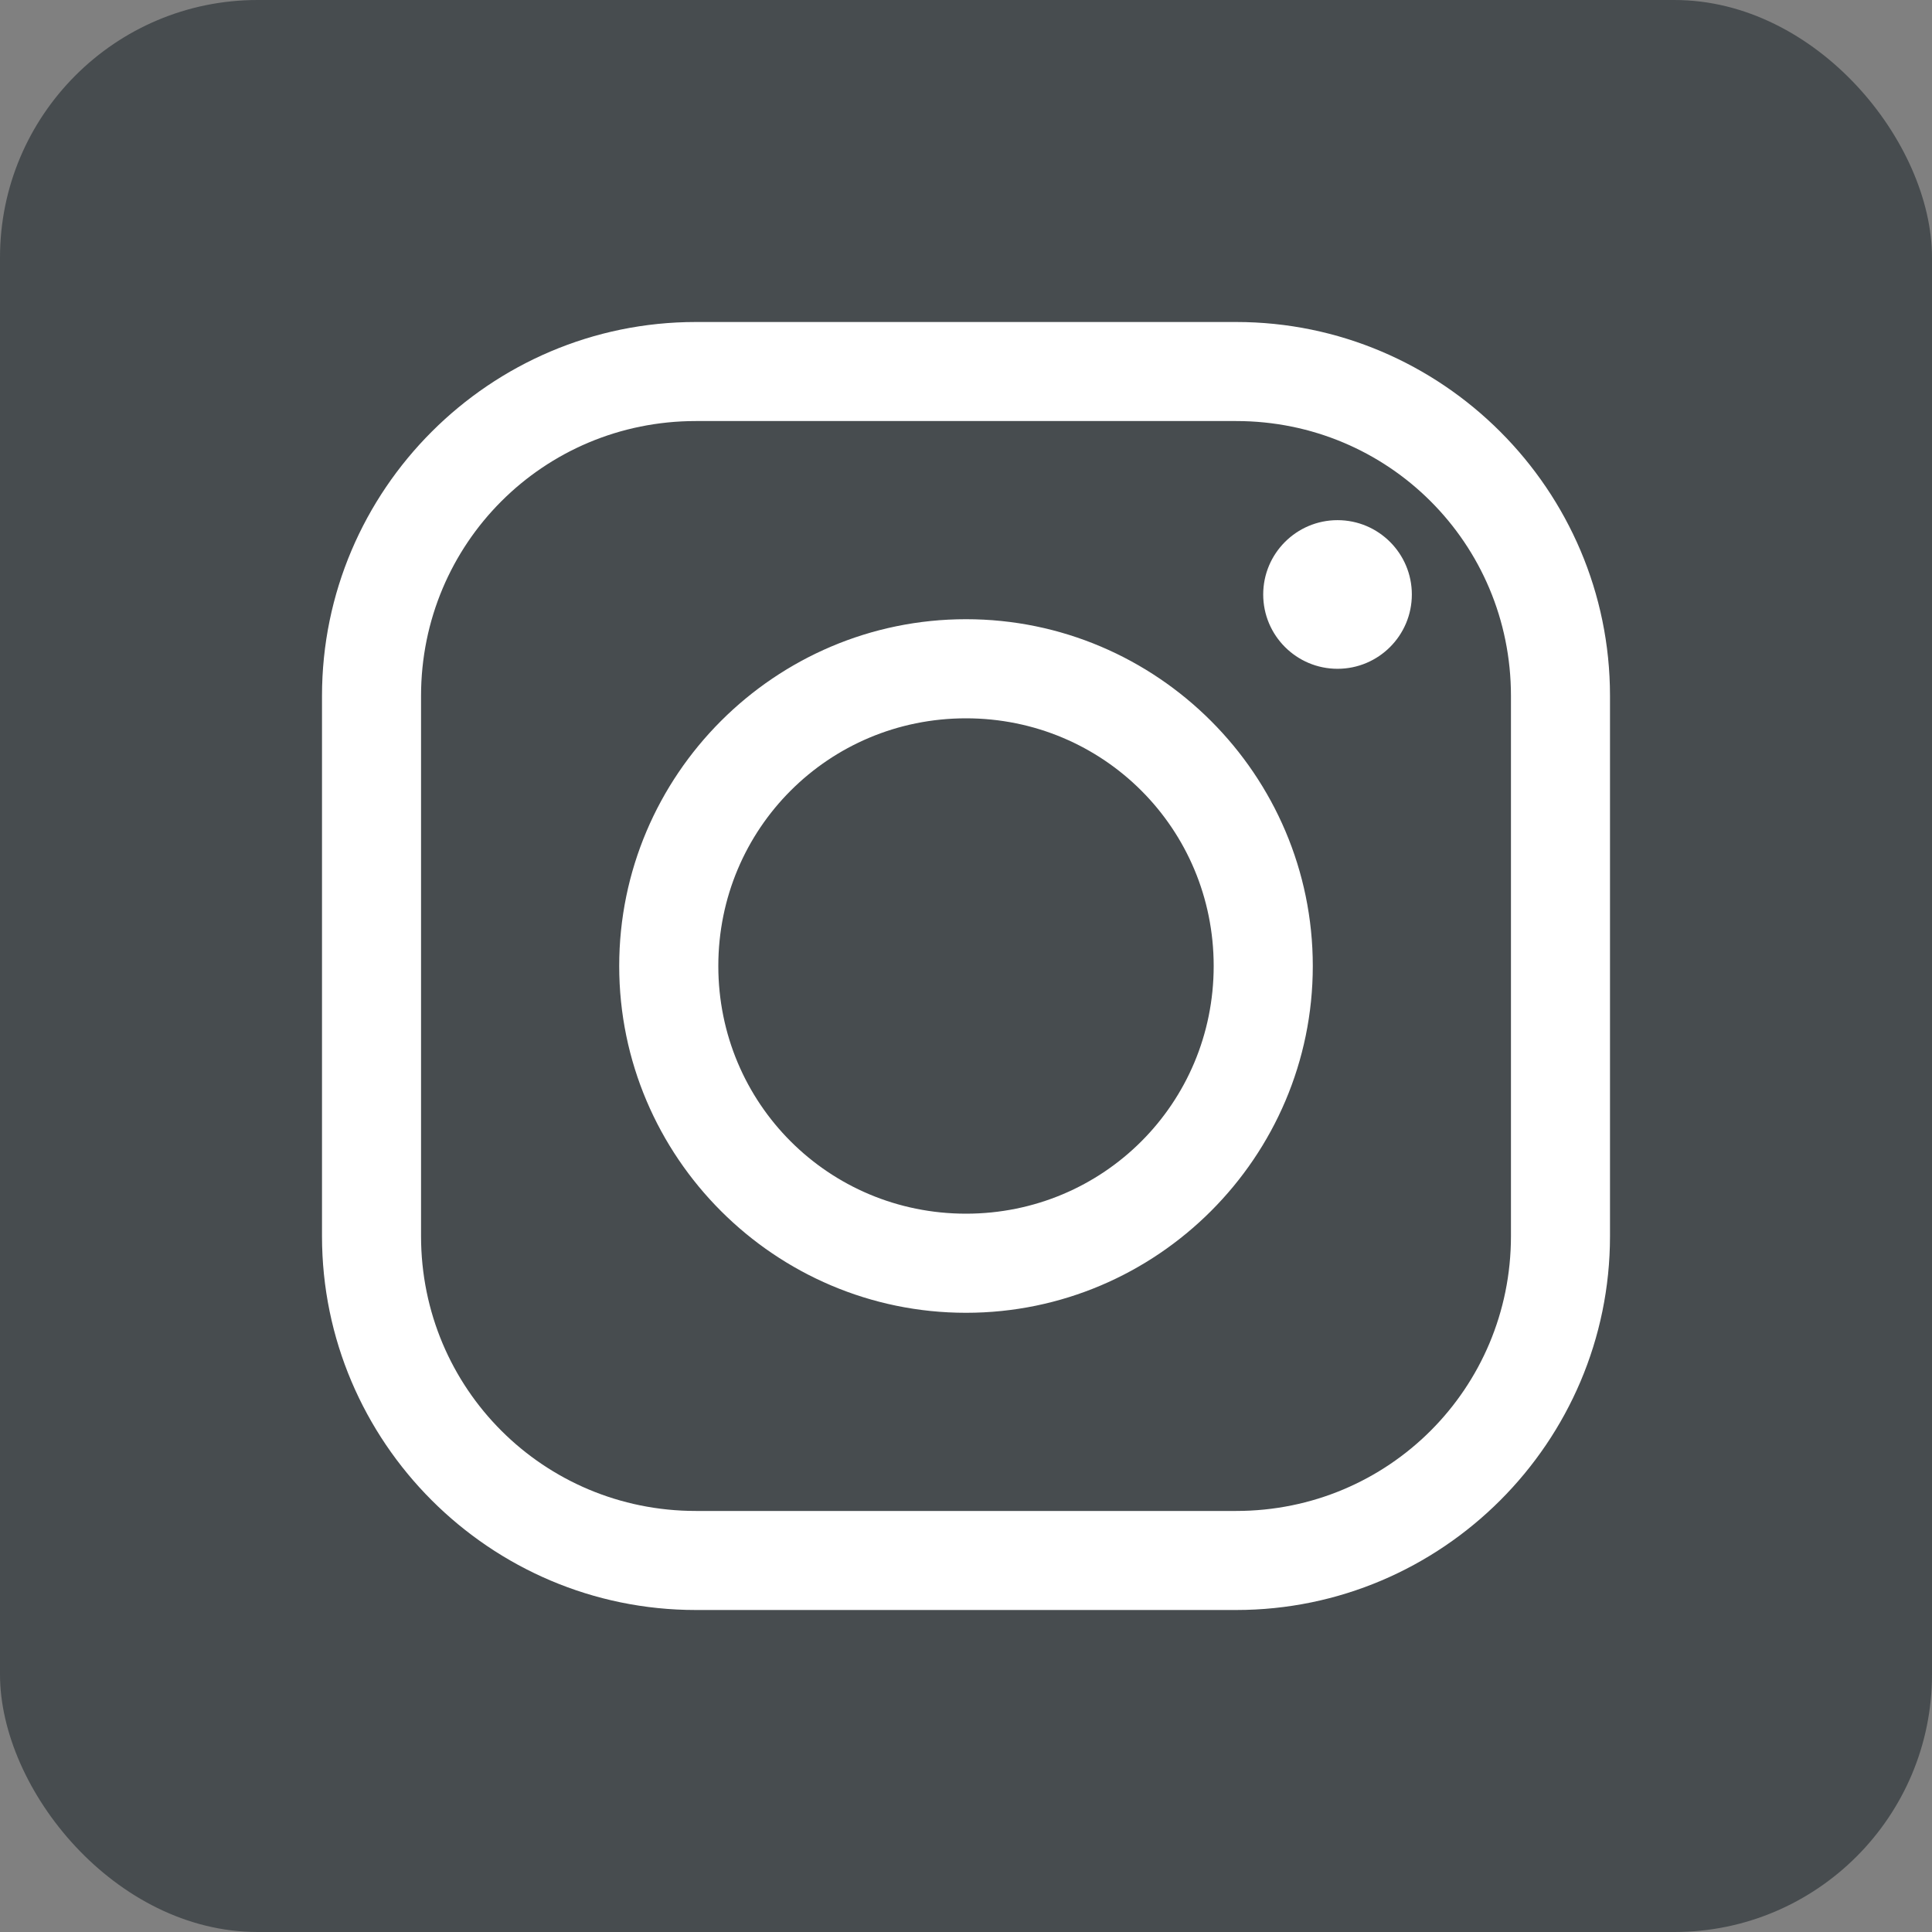 <?xml version="1.0" encoding="UTF-8"?>
<svg width="30px" height="30px" viewBox="0 0 30 30" version="1.1" xmlns="http://www.w3.org/2000/svg" xmlns:xlink="http://www.w3.org/1999/xlink">
    <rect x="0" y="0" width="30" height="30" fill="#808080" stroke="none"/>
    <!-- Generator: Sketch 52.4 (67378) - http://www.bohemiancoding.com/sketch -->
    <title>icon-ig</title>
    <desc>Created with Sketch.</desc>
    <g id="Page-1" stroke="none" stroke-width="1" fill="none" fill-rule="evenodd">
        <g id="icon-ig" fill-rule="nonzero">
            <rect id="base" fill="#474C4F" x="0" y="0" width="30" height="30" rx="4"></rect>
            <g id="icons8-instagram_new" transform="translate(5, 5)" fill="#FFFFFF">
                <path d="M5.805,0 C2.608,0 0,2.608 0,5.805 L0,14.195 C0,17.392 2.608,20 5.805,20 L14.195,20 C17.392,20 20,17.392 20,14.195 L20,5.805 C20,2.608 17.392,0 14.195,0 L5.805,0 Z M5.805,1.538 L14.195,1.538 C16.559,1.538 18.462,3.438 18.462,5.805 L18.462,14.195 C18.462,16.559 16.562,18.462 14.195,18.462 L5.805,18.462 C3.441,18.462 1.538,16.562 1.538,14.195 L1.538,5.805 C1.538,3.441 3.438,1.538 5.805,1.538 Z M15.769,3.077 C15.132,3.077 14.615,3.594 14.615,4.231 C14.615,4.868 15.132,5.385 15.769,5.385 C16.406,5.385 16.923,4.868 16.923,4.231 C16.923,3.594 16.406,3.077 15.769,3.077 Z M10,4.615 C7.034,4.615 4.615,7.034 4.615,10 C4.615,12.966 7.034,15.385 10,15.385 C12.966,15.385 15.385,12.966 15.385,10 C15.385,7.034 12.966,4.615 10,4.615 Z M10,6.154 C12.133,6.154 13.846,7.867 13.846,10 C13.846,12.133 12.133,13.846 10,13.846 C7.867,13.846 6.154,12.133 6.154,10 C6.154,7.867 7.867,6.154 10,6.154 Z" id="Shape"></path>
            </g>
        </g>
    </g>
</svg>